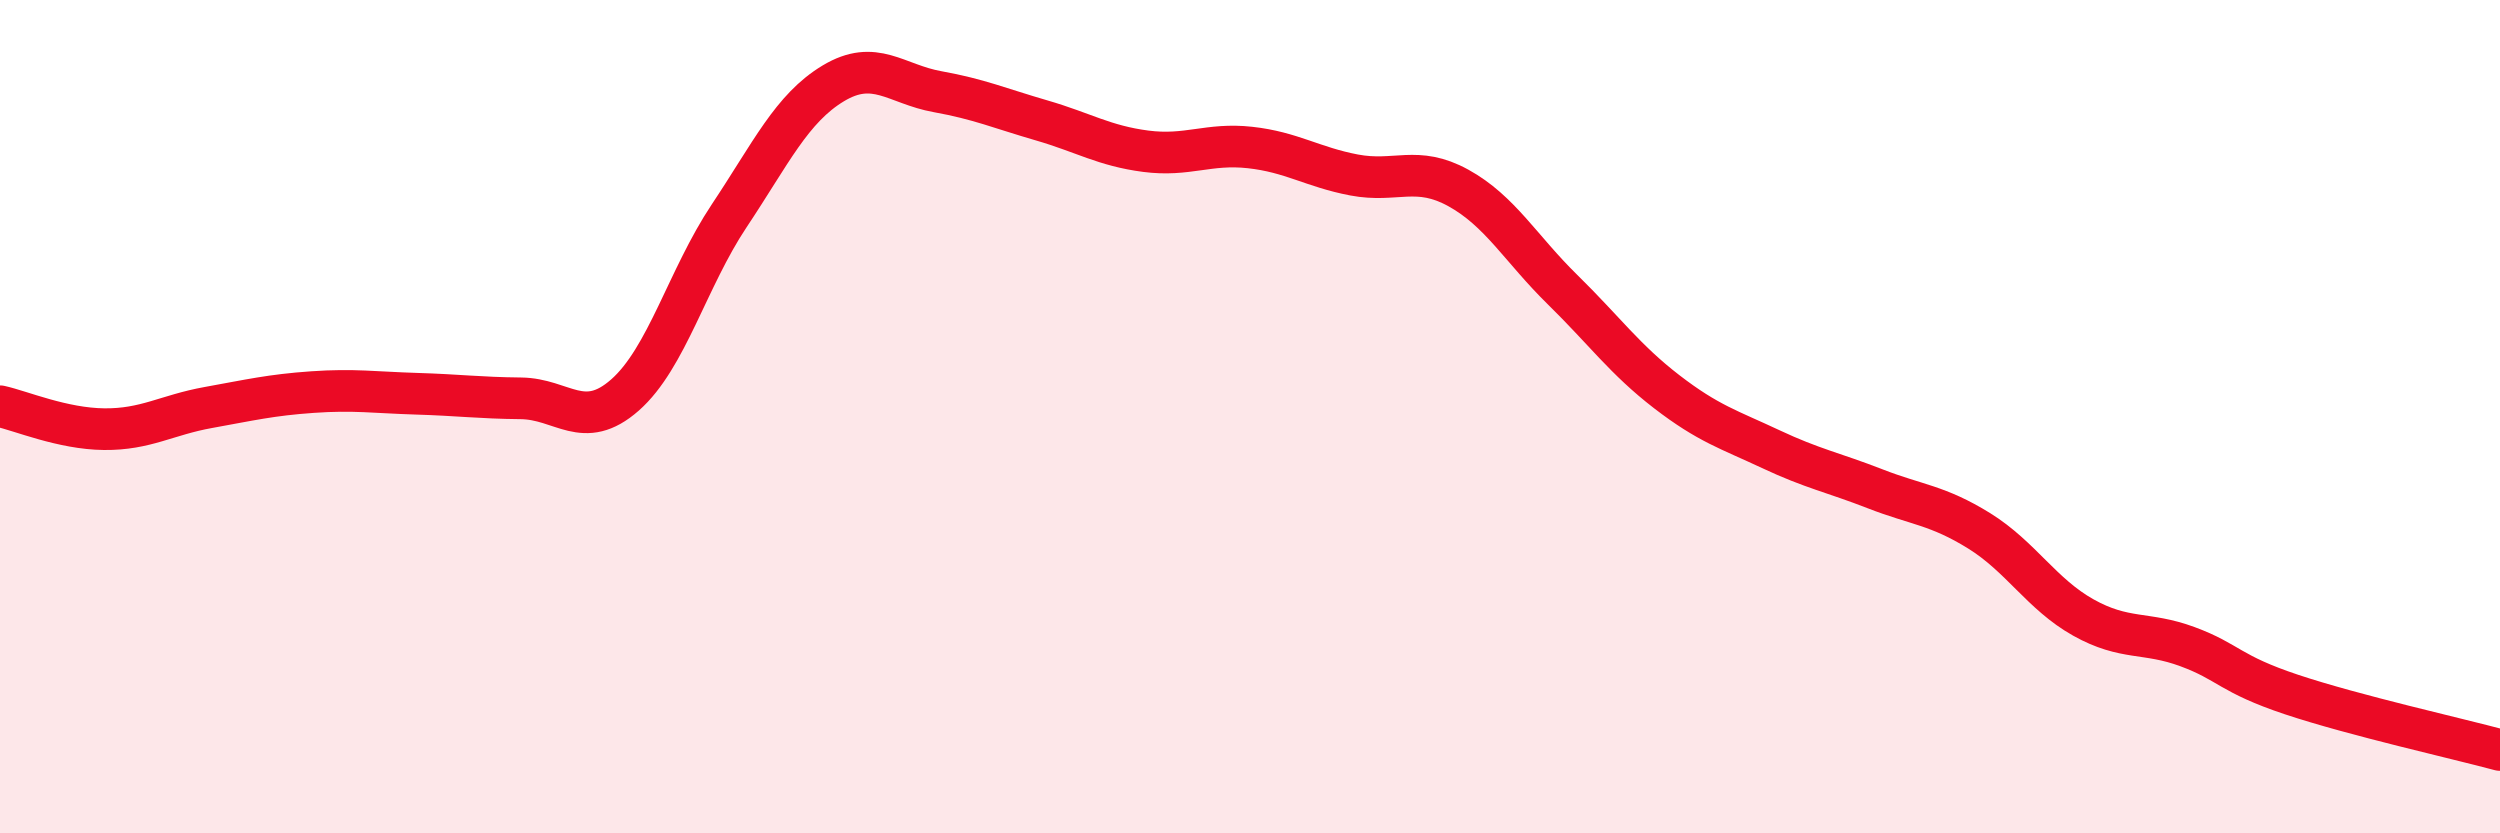 
    <svg width="60" height="20" viewBox="0 0 60 20" xmlns="http://www.w3.org/2000/svg">
      <path
        d="M 0,9.75 C 0.5,9.86 1.5,10.29 2.5,10.3 C 3.5,10.31 4,9.96 5,9.78 C 6,9.6 6.5,9.48 7.5,9.41 C 8.5,9.34 9,9.42 10,9.45 C 11,9.48 11.5,9.55 12.5,9.56 C 13.5,9.57 14,10.36 15,9.48 C 16,8.6 16.5,6.68 17.5,5.18 C 18.5,3.68 19,2.6 20,2 C 21,1.4 21.5,2.02 22.5,2.2 C 23.5,2.38 24,2.6 25,2.89 C 26,3.18 26.5,3.5 27.5,3.63 C 28.5,3.76 29,3.43 30,3.54 C 31,3.65 31.5,4.01 32.5,4.2 C 33.5,4.39 34,3.96 35,4.51 C 36,5.06 36.5,5.97 37.5,6.95 C 38.5,7.93 39,8.63 40,9.4 C 41,10.17 41.5,10.31 42.5,10.78 C 43.5,11.25 44,11.34 45,11.73 C 46,12.12 46.5,12.12 47.5,12.74 C 48.5,13.36 49,14.26 50,14.82 C 51,15.38 51.5,15.15 52.5,15.52 C 53.5,15.89 53.5,16.17 55,16.67 C 56.5,17.17 59,17.73 60,18L60 20L0 20Z"
        fill="#EB0A25"
        opacity="0.1"
        stroke-linecap="round"
        stroke-linejoin="round"
      />
      <path
        d="M 0,9.75 C 0.5,9.86 1.5,10.29 2.5,10.3 C 3.5,10.31 4,9.96 5,9.78 C 6,9.6 6.5,9.48 7.5,9.41 C 8.5,9.34 9,9.42 10,9.45 C 11,9.48 11.5,9.55 12.5,9.56 C 13.5,9.57 14,10.36 15,9.48 C 16,8.6 16.5,6.68 17.5,5.18 C 18.5,3.68 19,2.6 20,2 C 21,1.4 21.5,2.02 22.5,2.2 C 23.5,2.38 24,2.6 25,2.89 C 26,3.18 26.5,3.5 27.5,3.63 C 28.5,3.76 29,3.43 30,3.54 C 31,3.65 31.5,4.01 32.5,4.2 C 33.5,4.39 34,3.96 35,4.51 C 36,5.06 36.5,5.97 37.5,6.95 C 38.5,7.93 39,8.63 40,9.4 C 41,10.17 41.5,10.31 42.5,10.78 C 43.5,11.25 44,11.34 45,11.73 C 46,12.12 46.5,12.12 47.5,12.74 C 48.5,13.36 49,14.26 50,14.82 C 51,15.38 51.5,15.15 52.5,15.52 C 53.5,15.89 53.5,16.17 55,16.67 C 56.5,17.17 59,17.73 60,18"
        stroke="#EB0A25"
        stroke-width="1"
        fill="none"
        stroke-linecap="round"
        stroke-linejoin="round"
      />
    </svg>
  